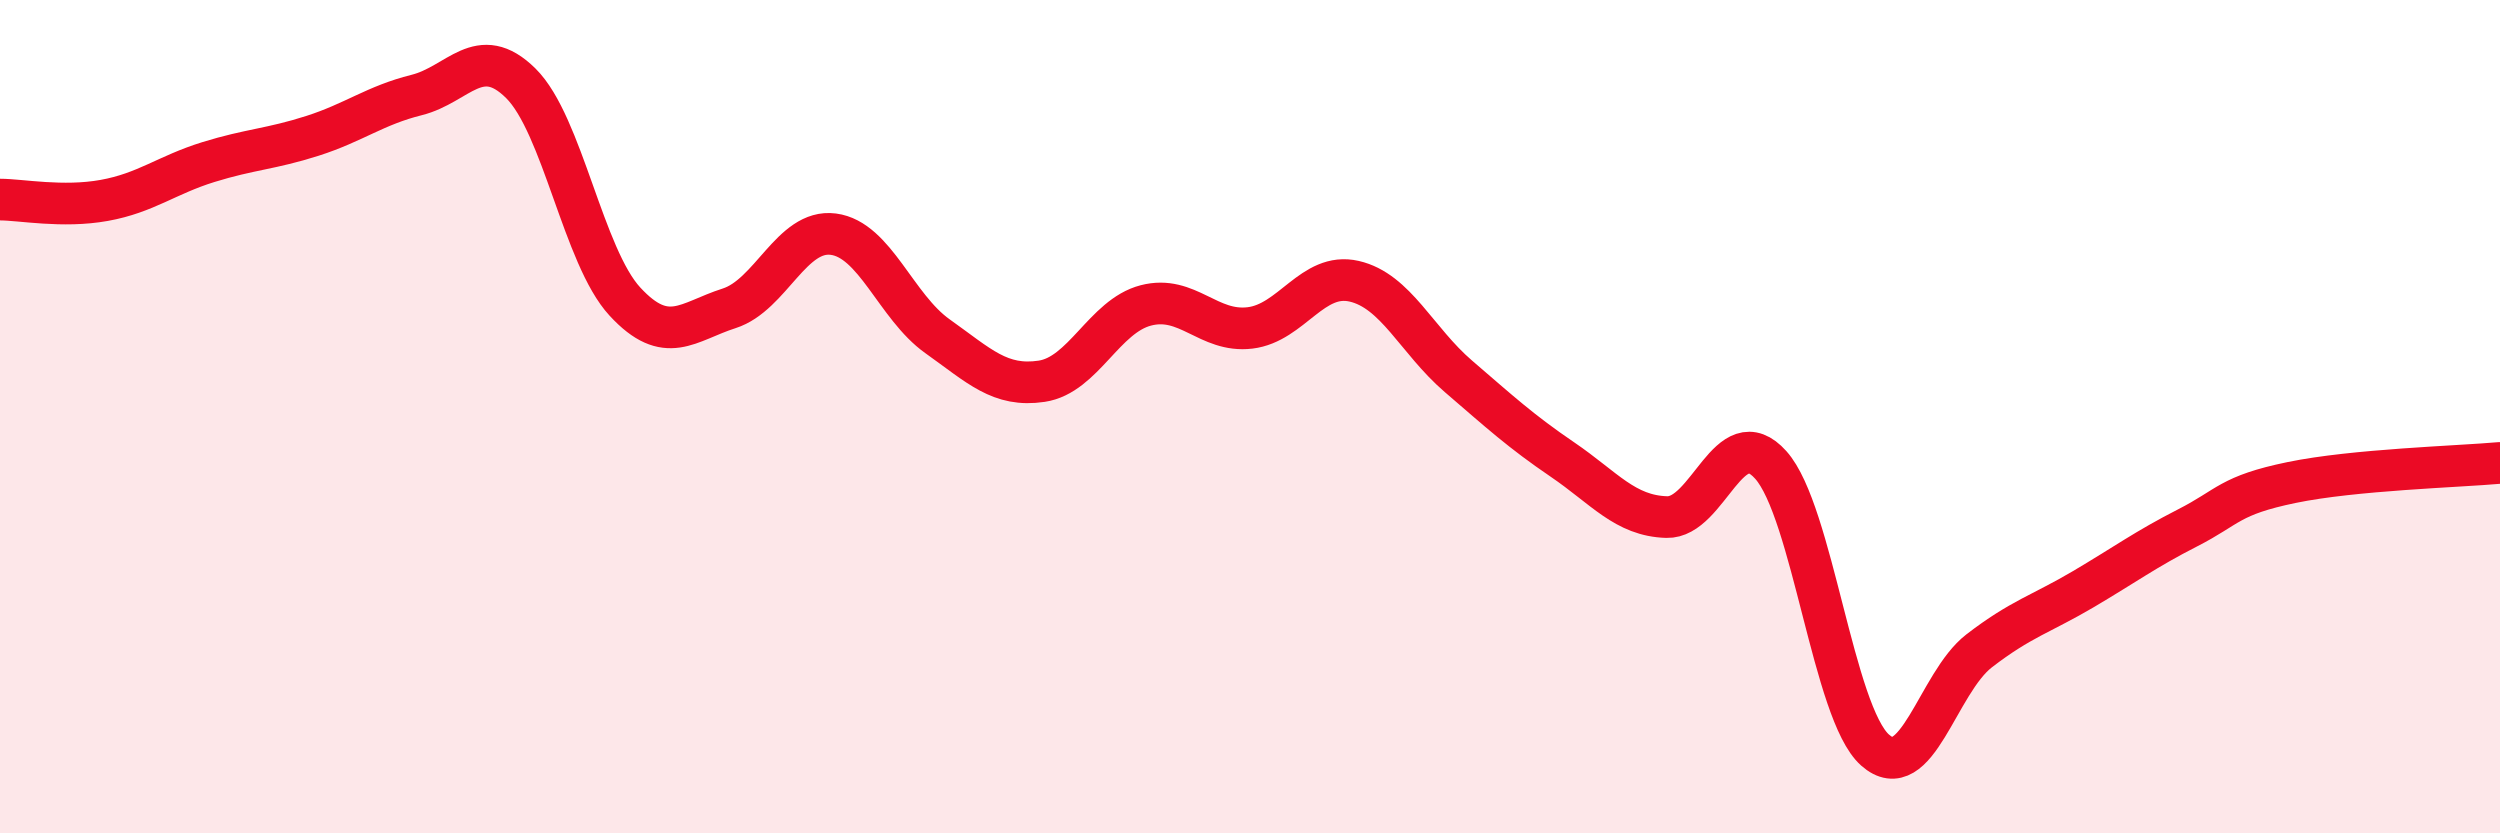 
    <svg width="60" height="20" viewBox="0 0 60 20" xmlns="http://www.w3.org/2000/svg">
      <path
        d="M 0,4.79 C 0.5,4.79 1.5,4.99 2.5,4.81 C 3.5,4.63 4,4.2 5,3.89 C 6,3.58 6.5,3.58 7.5,3.26 C 8.5,2.94 9,2.53 10,2.28 C 11,2.03 11.5,1.01 12.5,2 C 13.5,2.99 14,6.16 15,7.24 C 16,8.32 16.5,7.72 17.5,7.4 C 18.5,7.08 19,5.49 20,5.62 C 21,5.75 21.5,7.36 22.5,8.07 C 23.5,8.78 24,9.3 25,9.15 C 26,9 26.5,7.59 27.5,7.33 C 28.5,7.07 29,7.99 30,7.87 C 31,7.75 31.5,6.52 32.5,6.75 C 33.5,6.98 34,8.17 35,9.03 C 36,9.89 36.5,10.35 37.5,11.03 C 38.5,11.71 39,12.38 40,12.41 C 41,12.44 41.5,10.04 42.5,11.16 C 43.5,12.28 44,17.11 45,18 C 46,18.89 46.5,16.39 47.5,15.62 C 48.5,14.85 49,14.73 50,14.14 C 51,13.55 51.5,13.18 52.5,12.67 C 53.5,12.16 53.5,11.89 55,11.58 C 56.5,11.27 59,11.2 60,11.11L60 20L0 20Z"
        fill="#EB0A25"
        opacity="0.1"
        stroke-linecap="round"
        stroke-linejoin="round"
      />
      <path
        d="M 0,4.79 C 0.5,4.79 1.5,4.99 2.5,4.81 C 3.5,4.63 4,4.2 5,3.89 C 6,3.58 6.5,3.58 7.5,3.26 C 8.5,2.94 9,2.53 10,2.28 C 11,2.03 11.5,1.01 12.5,2 C 13.5,2.99 14,6.16 15,7.24 C 16,8.32 16.5,7.72 17.5,7.4 C 18.5,7.08 19,5.49 20,5.62 C 21,5.75 21.5,7.36 22.5,8.07 C 23.5,8.78 24,9.3 25,9.15 C 26,9 26.5,7.59 27.5,7.33 C 28.5,7.07 29,7.99 30,7.87 C 31,7.75 31.5,6.52 32.5,6.75 C 33.5,6.98 34,8.17 35,9.03 C 36,9.89 36.5,10.35 37.5,11.03 C 38.5,11.71 39,12.38 40,12.41 C 41,12.44 41.5,10.04 42.5,11.16 C 43.5,12.28 44,17.11 45,18 C 46,18.89 46.5,16.39 47.5,15.62 C 48.5,14.85 49,14.73 50,14.14 C 51,13.55 51.5,13.18 52.5,12.67 C 53.5,12.16 53.5,11.89 55,11.58 C 56.5,11.27 59,11.2 60,11.11"
        stroke="#EB0A25"
        stroke-width="1"
        fill="none"
        stroke-linecap="round"
        stroke-linejoin="round"
      />
    </svg>
  